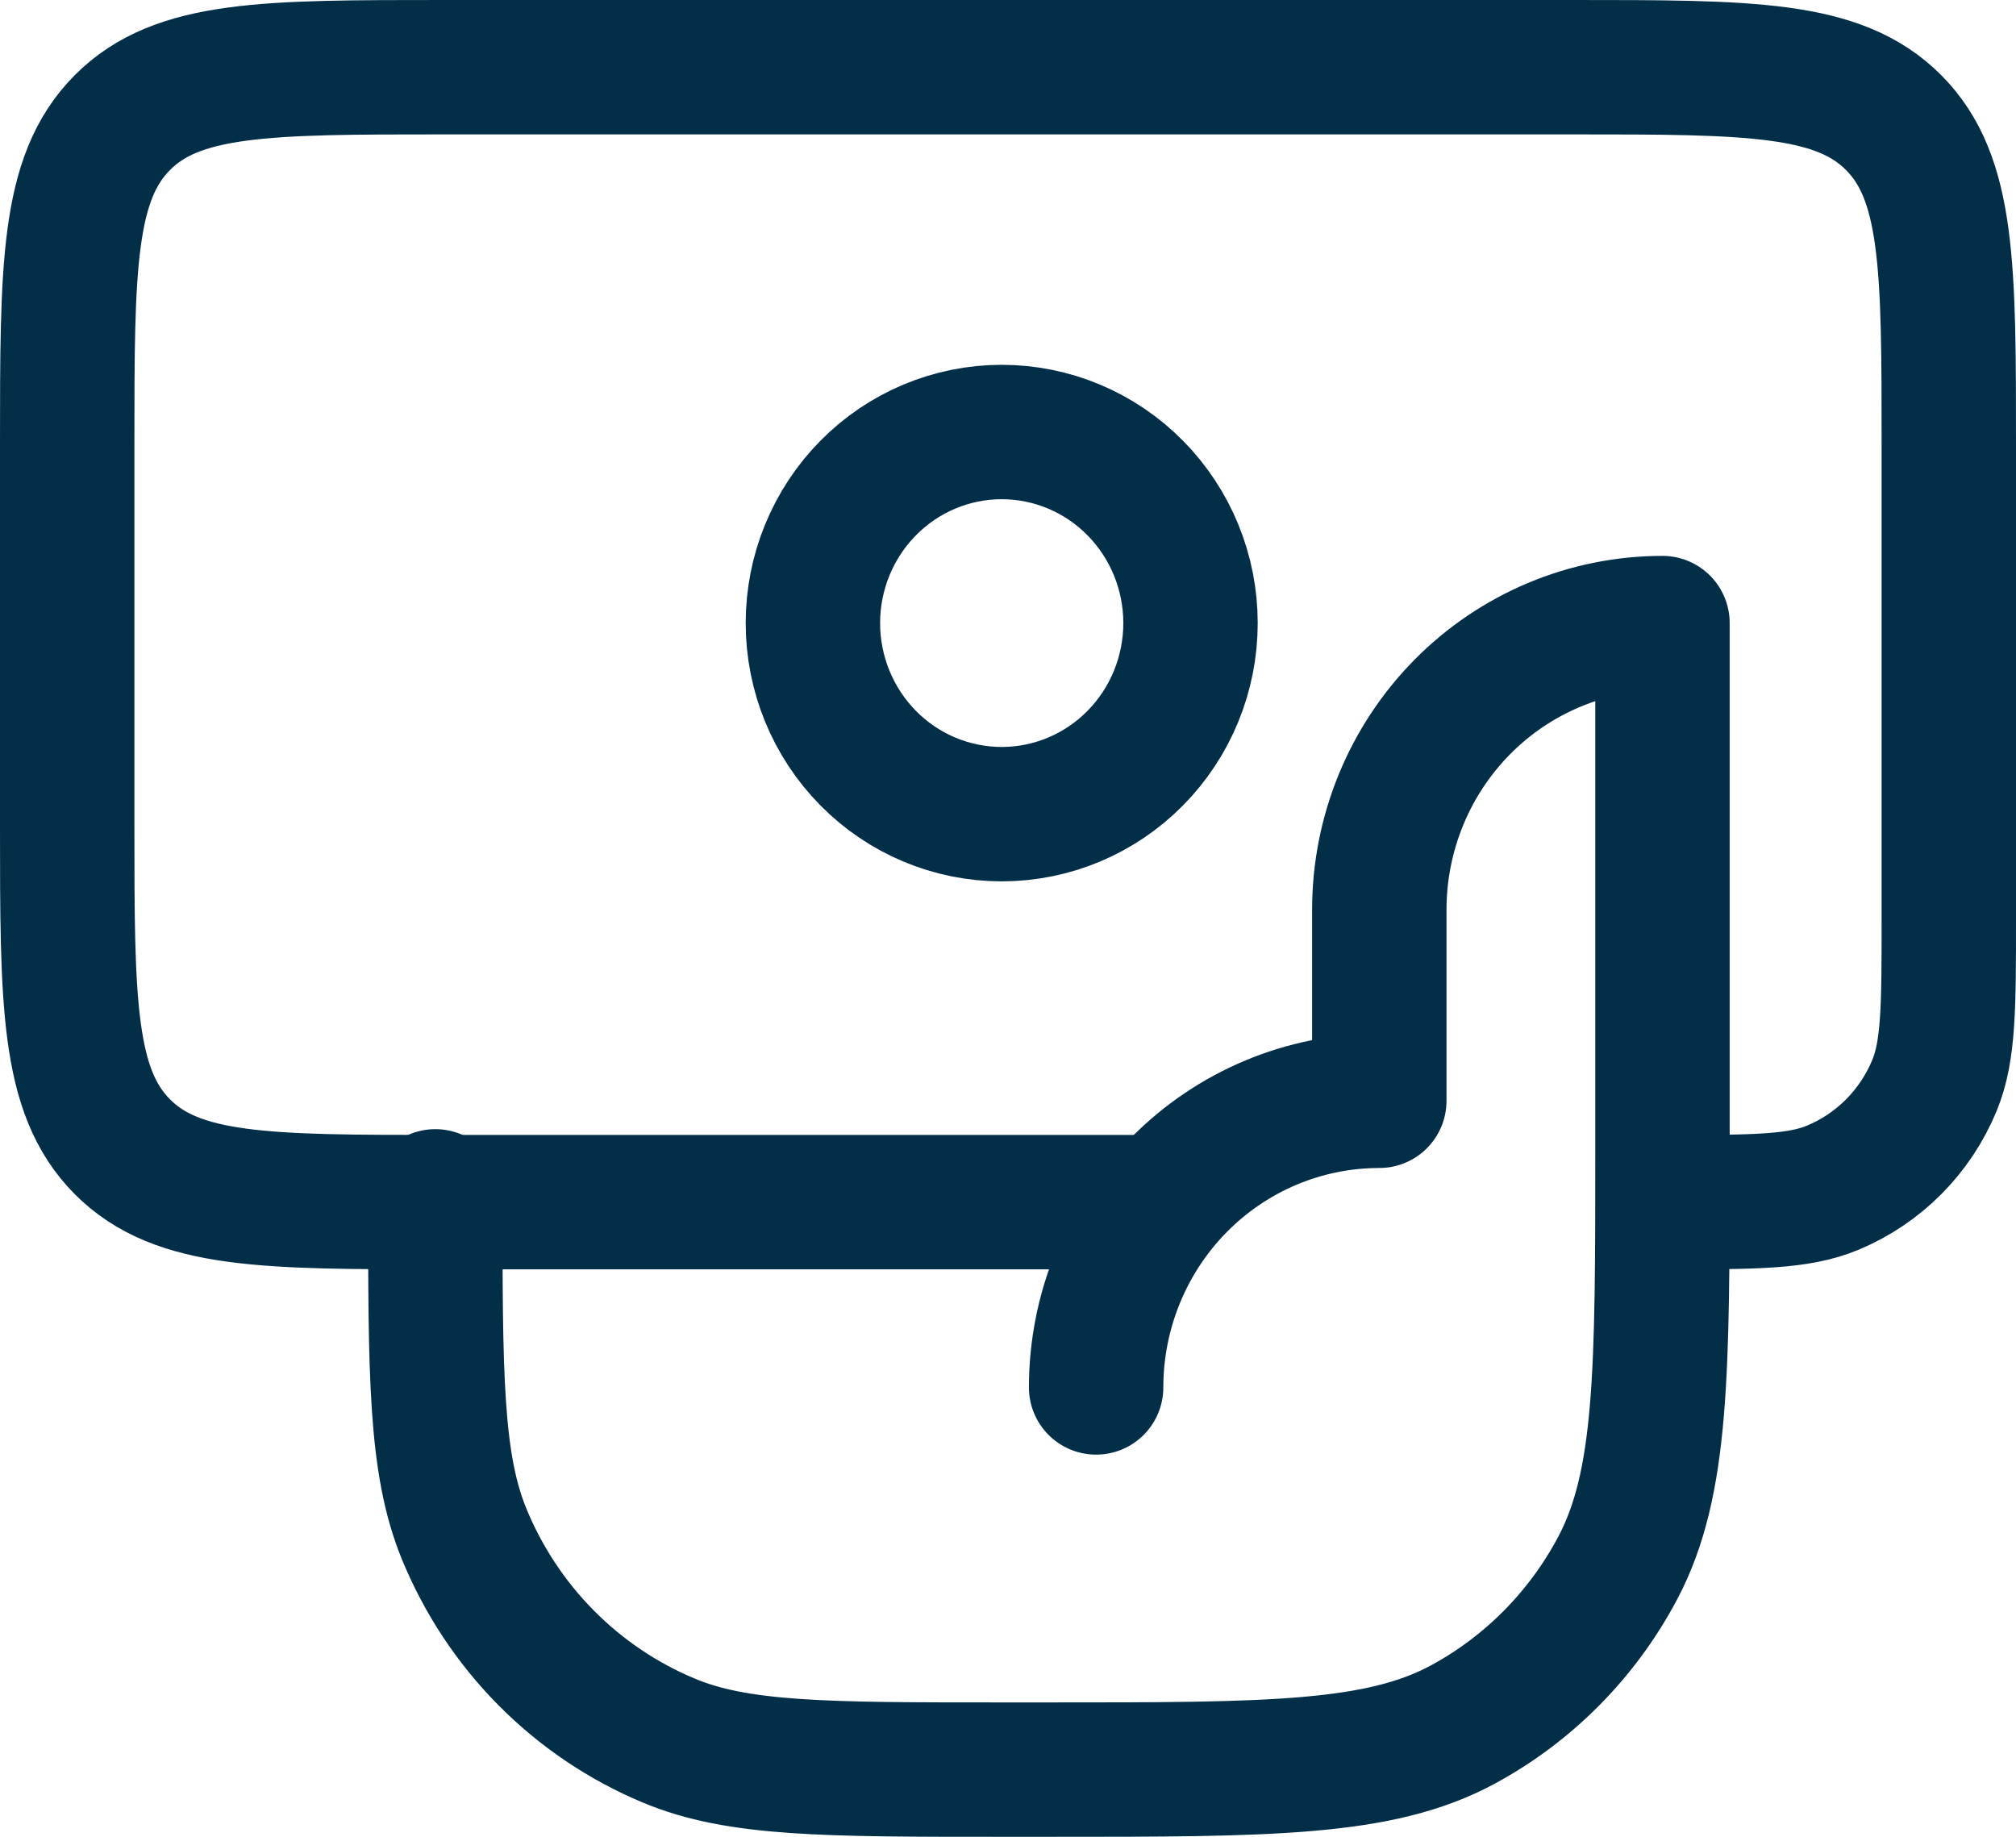 <svg width="45" height="41" viewBox="0 0 45 41" fill="none" xmlns="http://www.w3.org/2000/svg">
<path d="M25.65 26.833H9.9C5.939 26.833 3.961 26.833 2.731 25.596C1.5 24.359 1.5 22.37 1.5 18.389V9.944C1.5 5.963 1.5 3.974 2.731 2.737C3.961 1.5 5.939 1.5 9.9 1.5H35.1C39.061 1.5 41.039 1.5 42.269 2.737C43.5 3.974 43.5 5.963 43.5 9.944V20.5C43.5 22.468 43.5 23.451 43.181 24.226C42.97 24.739 42.66 25.204 42.27 25.597C41.88 25.989 41.416 26.3 40.907 26.512C40.136 26.833 39.157 26.833 37.2 26.833" stroke="#022E48" stroke-width="3" stroke-linecap="round" stroke-linejoin="round"/>
<path d="M24.467 30.969C24.467 29.273 25.133 27.645 26.318 26.445C27.503 25.245 29.111 24.571 30.788 24.571V20.306C30.788 18.609 31.454 16.982 32.639 15.782C33.825 14.582 35.432 13.908 37.109 13.908V25.638C37.109 30.617 37.109 33.106 36.114 34.992C35.328 36.479 34.124 37.698 32.654 38.493C30.792 39.5 28.333 39.5 23.413 39.5H22.36C18.432 39.5 16.468 39.5 14.922 38.849C13.899 38.421 12.969 37.793 12.186 37.001C11.403 36.21 10.782 35.269 10.358 34.234C9.717 32.667 9.717 30.679 9.717 26.704M26.574 13.908C26.574 15.039 26.13 16.124 25.339 16.924C24.549 17.724 23.477 18.173 22.36 18.173C21.242 18.173 20.17 17.724 19.38 16.924C18.59 16.124 18.145 15.039 18.145 13.908C18.145 12.777 18.59 11.692 19.38 10.892C20.17 10.092 21.242 9.643 22.36 9.643C23.477 9.643 24.549 10.092 25.339 10.892C26.13 11.692 26.574 12.777 26.574 13.908Z" stroke="#022E48" stroke-width="3" stroke-linecap="round" stroke-linejoin="round"/>
</svg>
